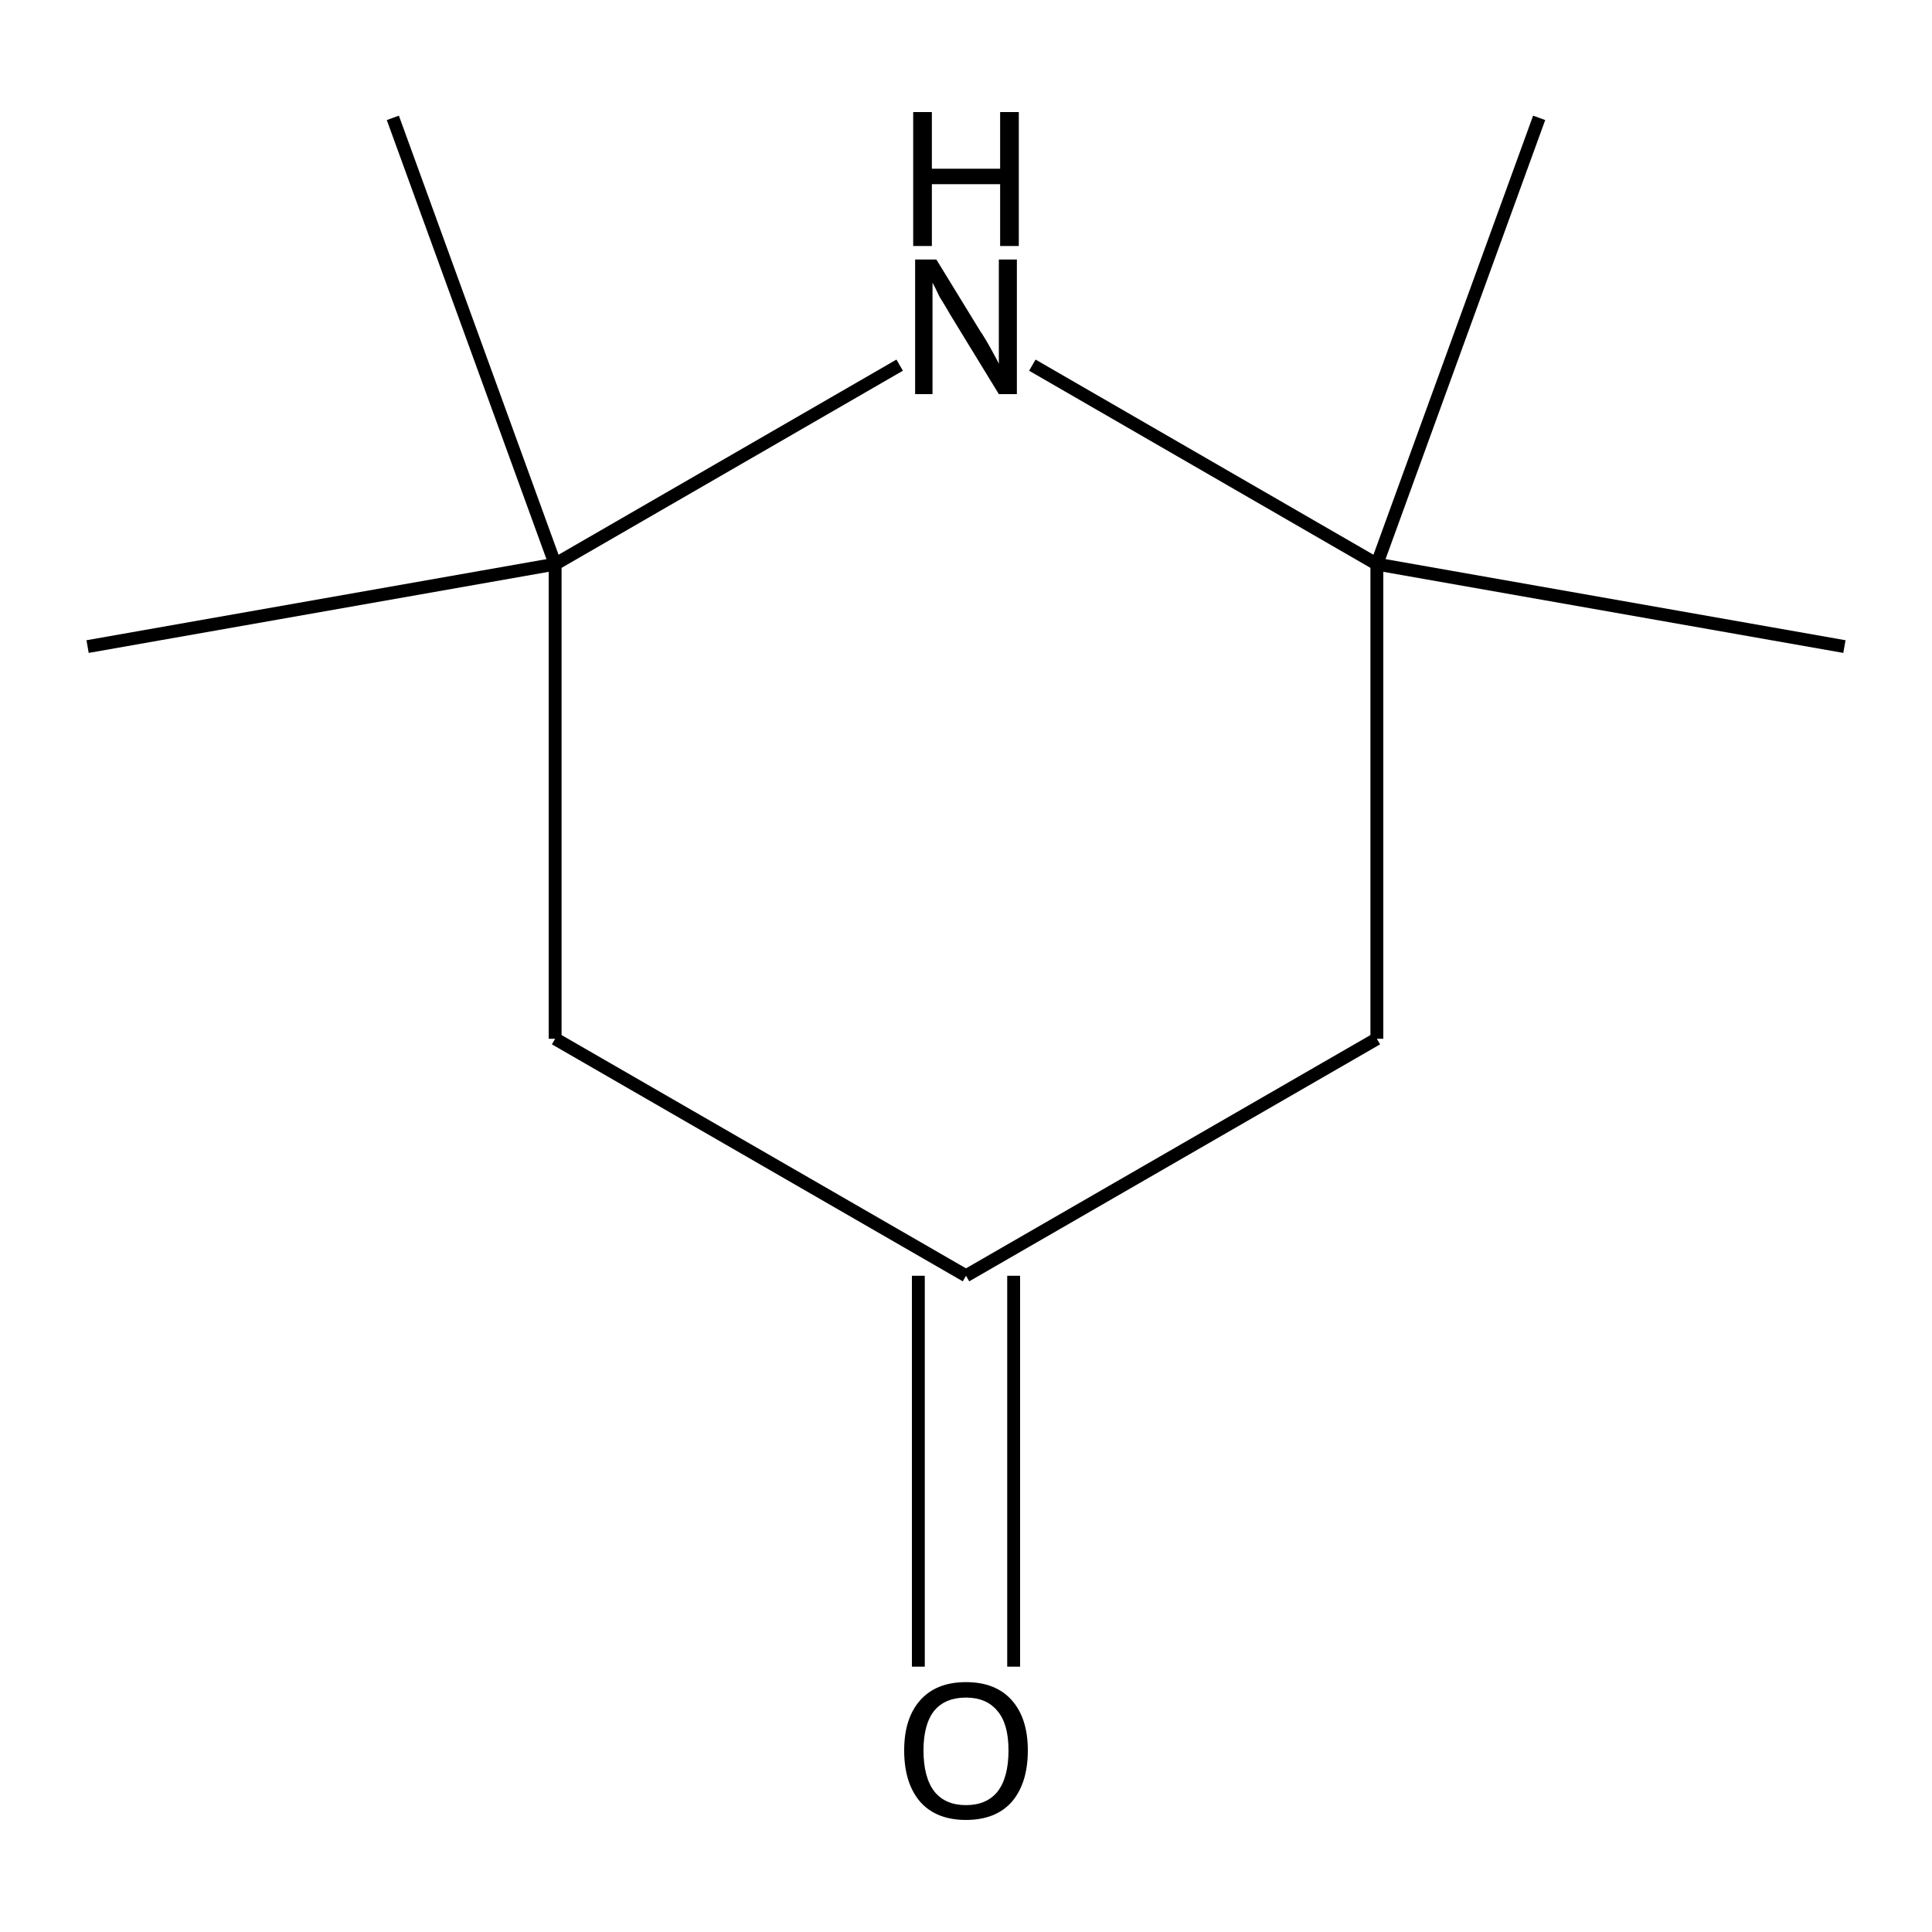 <?xml version='1.0' encoding='iso-8859-1'?>
<svg version='1.1' baseProfile='full'
              xmlns='http://www.w3.org/2000/svg'
                      xmlns:rdkit='http://www.rdkit.org/xml'
                      xmlns:xlink='http://www.w3.org/1999/xlink'
                  xml:space='preserve'
width='300px' height='300px' viewBox='0 0 300 300'>
<!-- END OF HEADER -->
<path class='bond-0 atom-0 atom-1' d='M 142.6,258.8 L 142.6,198.1' style='fill:none;fill-rule:evenodd;stroke:#000000;stroke-width:2.0px;stroke-linecap:butt;stroke-linejoin:miter;stroke-opacity:1' />
<path class='bond-0 atom-0 atom-1' d='M 157.4,258.8 L 157.4,198.1' style='fill:none;fill-rule:evenodd;stroke:#000000;stroke-width:2.0px;stroke-linecap:butt;stroke-linejoin:miter;stroke-opacity:1' />
<path class='bond-1 atom-1 atom-2' d='M 150.0,198.1 L 86.2,161.3' style='fill:none;fill-rule:evenodd;stroke:#000000;stroke-width:2.0px;stroke-linecap:butt;stroke-linejoin:miter;stroke-opacity:1' />
<path class='bond-2 atom-2 atom-3' d='M 86.2,161.3 L 86.2,87.6' style='fill:none;fill-rule:evenodd;stroke:#000000;stroke-width:2.0px;stroke-linecap:butt;stroke-linejoin:miter;stroke-opacity:1' />
<path class='bond-3 atom-3 atom-4' d='M 86.2,87.6 L 13.6,100.4' style='fill:none;fill-rule:evenodd;stroke:#000000;stroke-width:2.0px;stroke-linecap:butt;stroke-linejoin:miter;stroke-opacity:1' />
<path class='bond-4 atom-3 atom-5' d='M 86.2,87.6 L 61.0,18.3' style='fill:none;fill-rule:evenodd;stroke:#000000;stroke-width:2.0px;stroke-linecap:butt;stroke-linejoin:miter;stroke-opacity:1' />
<path class='bond-5 atom-3 atom-6' d='M 86.2,87.6 L 139.7,56.7' style='fill:none;fill-rule:evenodd;stroke:#000000;stroke-width:2.0px;stroke-linecap:butt;stroke-linejoin:miter;stroke-opacity:1' />
<path class='bond-6 atom-6 atom-7' d='M 160.3,56.7 L 213.8,87.6' style='fill:none;fill-rule:evenodd;stroke:#000000;stroke-width:2.0px;stroke-linecap:butt;stroke-linejoin:miter;stroke-opacity:1' />
<path class='bond-7 atom-7 atom-8' d='M 213.8,87.6 L 213.8,161.3' style='fill:none;fill-rule:evenodd;stroke:#000000;stroke-width:2.0px;stroke-linecap:butt;stroke-linejoin:miter;stroke-opacity:1' />
<path class='bond-8 atom-7 atom-9' d='M 213.8,87.6 L 239.0,18.3' style='fill:none;fill-rule:evenodd;stroke:#000000;stroke-width:2.0px;stroke-linecap:butt;stroke-linejoin:miter;stroke-opacity:1' />
<path class='bond-9 atom-7 atom-10' d='M 213.8,87.6 L 286.4,100.4' style='fill:none;fill-rule:evenodd;stroke:#000000;stroke-width:2.0px;stroke-linecap:butt;stroke-linejoin:miter;stroke-opacity:1' />
<path class='bond-10 atom-8 atom-1' d='M 213.8,161.3 L 150.0,198.1' style='fill:none;fill-rule:evenodd;stroke:#000000;stroke-width:2.0px;stroke-linecap:butt;stroke-linejoin:miter;stroke-opacity:1' />
<path class='atom-0' d='M 140.4 271.8
Q 140.4 266.8, 142.9 264.0
Q 145.4 261.2, 150.0 261.2
Q 154.6 261.2, 157.1 264.0
Q 159.6 266.8, 159.6 271.8
Q 159.6 276.9, 157.1 279.8
Q 154.6 282.6, 150.0 282.6
Q 145.4 282.6, 142.9 279.8
Q 140.4 276.9, 140.4 271.8
M 150.0 280.3
Q 153.2 280.3, 154.9 278.2
Q 156.6 276.0, 156.6 271.8
Q 156.6 267.7, 154.9 265.7
Q 153.2 263.6, 150.0 263.6
Q 146.8 263.6, 145.1 265.6
Q 143.4 267.7, 143.4 271.8
Q 143.4 276.0, 145.1 278.2
Q 146.8 280.3, 150.0 280.3
' fill='#000000'/>
<path class='atom-6' d='M 145.4 40.3
L 152.2 51.4
Q 152.9 52.4, 154.0 54.4
Q 155.1 56.4, 155.1 56.5
L 155.1 40.3
L 157.9 40.3
L 157.9 61.2
L 155.1 61.2
L 147.7 49.1
Q 146.9 47.7, 145.9 46.1
Q 145.1 44.4, 144.8 43.9
L 144.8 61.2
L 142.1 61.2
L 142.1 40.3
L 145.4 40.3
' fill='#000000'/>
<path class='atom-6' d='M 141.8 17.4
L 144.7 17.4
L 144.7 26.2
L 155.3 26.2
L 155.3 17.4
L 158.2 17.4
L 158.2 38.2
L 155.3 38.2
L 155.3 28.6
L 144.7 28.6
L 144.7 38.2
L 141.8 38.2
L 141.8 17.4
' fill='#000000'/>
</svg>
